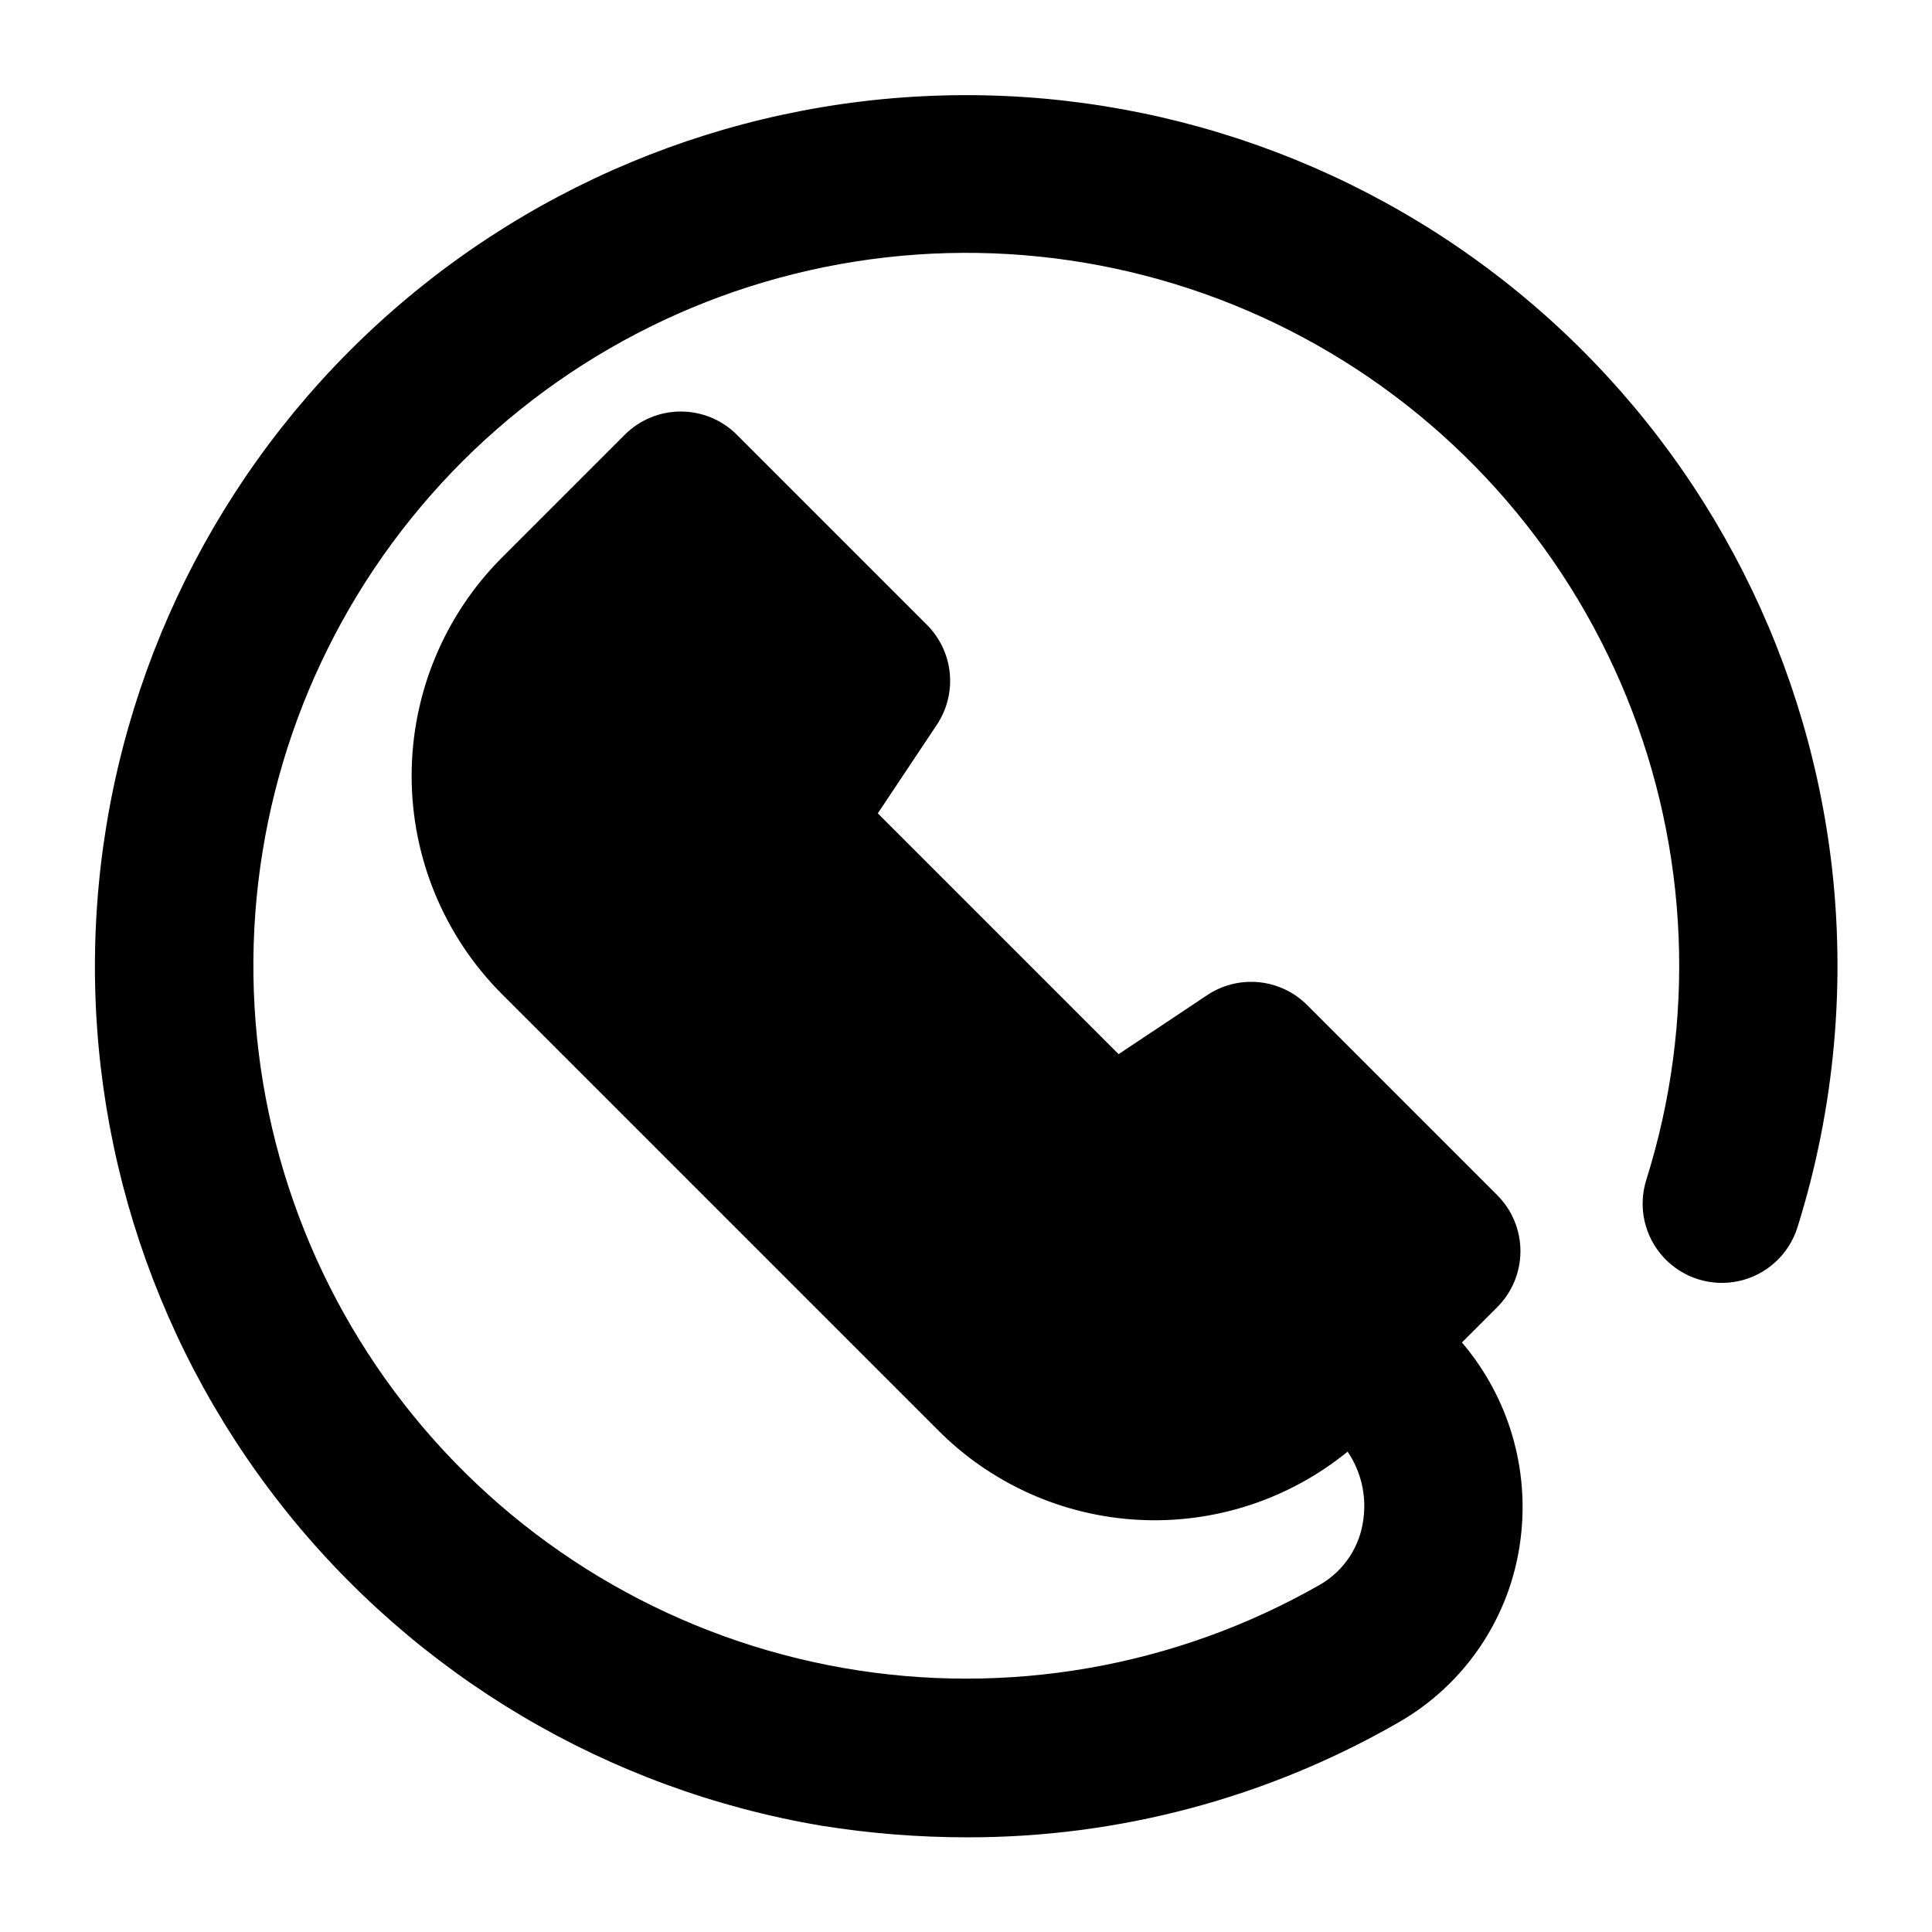 <?xml version="1.0" encoding="UTF-8"?>
<!-- Uploaded to: ICON Repo, www.iconrepo.com, Generator: ICON Repo Mixer Tools -->
<svg fill="#000000" width="800px" height="800px" version="1.1" viewBox="144 144 512 512" xmlns="http://www.w3.org/2000/svg">
 <path d="m629.21 371.62c-7.086-56.941-35.113-109.2-78.629-146.61-43.516-37.402-99.398-57.262-156.75-55.711-57.359 1.547-112.09 24.398-153.52 64.098-41.43 39.695-66.598 93.398-70.594 150.64-4 57.238 13.457 113.92 48.965 158.99 35.508 45.07 86.527 75.309 143.11 84.82 12.727 2.035 25.59 3.059 38.477 3.062 40.113 0.07 79.531-10.422 114.3-30.418 17.789-10.16 29.773-28.086 32.367-48.406 2.465-18.848-3.172-37.855-15.512-52.312l9.363-9.363c3.934-3.934 6.144-9.273 6.144-14.84 0-5.566-2.211-10.906-6.144-14.84l-50.383-50.383c-3.43-3.434-7.945-5.57-12.777-6.047-4.828-0.48-9.676 0.73-13.715 3.422l-23.469 15.641-63.816-63.816 15.641-23.469c2.691-4.039 3.902-8.887 3.426-13.715-0.48-4.832-2.617-9.348-6.051-12.777l-50.383-50.383h0.004c-3.938-3.934-9.277-6.144-14.844-6.144-5.566 0-10.902 2.211-14.84 6.144l-32.559 32.559c-15.324 15.352-23.934 36.156-23.934 57.844 0 21.691 8.609 42.496 23.934 57.844l115.46 115.46c14.156 14.285 33.125 22.793 53.207 23.863 20.086 1.07 39.852-5.371 55.445-18.07 3.527 5.199 5.019 11.512 4.199 17.738-0.855 7.371-5.168 13.891-11.609 17.57-38.23 21.824-82.883 29.609-126.24 22.016s-82.707-30.09-111.25-63.605c-28.539-33.512-44.48-75.941-45.07-119.96-0.59-44.016 14.207-86.855 41.84-121.12 27.633-34.266 66.363-57.809 109.51-66.562 43.141-8.75 87.984-2.164 126.79 18.625 38.805 20.789 69.129 54.477 85.738 95.242 16.613 40.766 18.465 86.051 5.242 128.04-2.25 7.156-0.512 14.969 4.559 20.492 5.074 5.527 12.707 7.93 20.027 6.301 7.32-1.629 13.219-7.043 15.469-14.195 9.891-31.547 12.918-64.844 8.879-97.656z"/>
</svg>